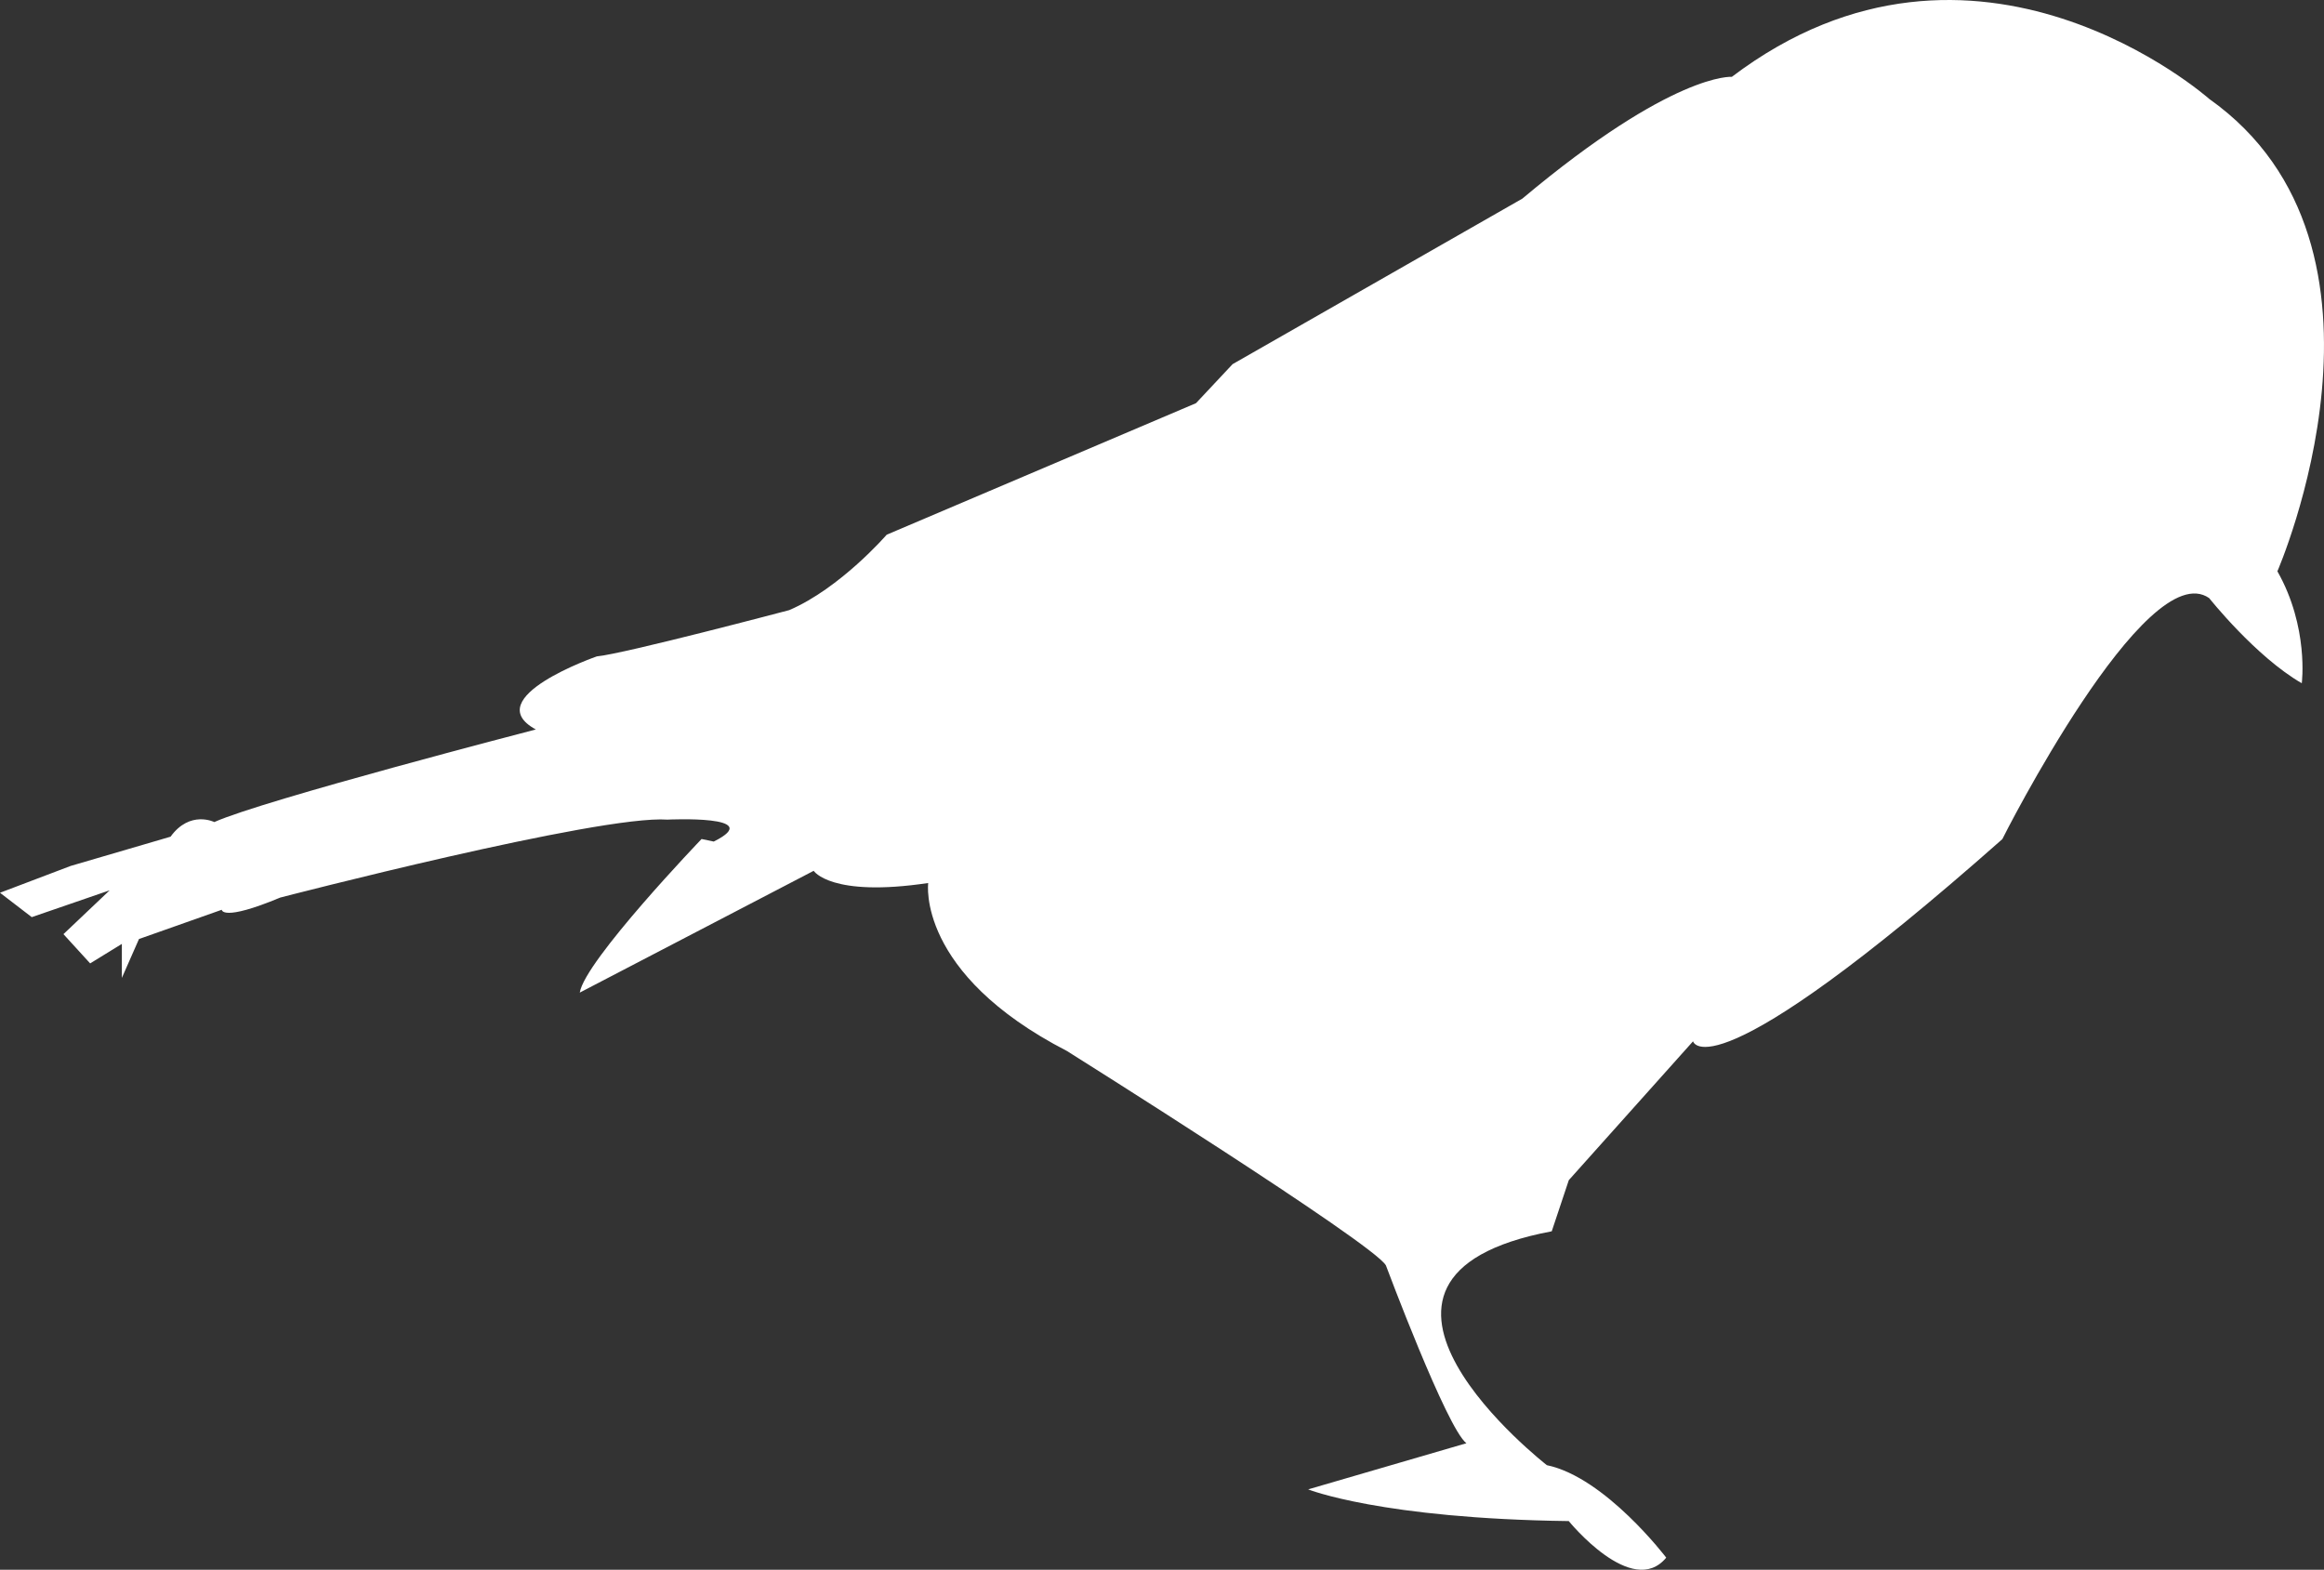<?xml version="1.0" encoding="utf-8"?>
<!-- Generator: Adobe Illustrator 16.0.4, SVG Export Plug-In . SVG Version: 6.00 Build 0)  -->
<!DOCTYPE svg PUBLIC "-//W3C//DTD SVG 1.1//EN" "http://www.w3.org/Graphics/SVG/1.1/DTD/svg11.dtd">
<svg version="1.1" id="Layer_1" xmlns="http://www.w3.org/2000/svg" xmlns:xlink="http://www.w3.org/1999/xlink" x="0px" y="0px"
	 width="40.987px" height="27.687px" viewBox="0 0 40.987 27.687" enable-background="new 0 0 40.987 27.687" xml:space="preserve">
<rect x="0" y="0" width="40.987" height="27.687" fill="#333333" stroke="none"/>
<path fill="#FFFFFF" d="M38.962,10.549c0,0,0.816,1.029,1.633,1.502c0,0,0.129-0.988-0.43-1.975c0,0,2.492-5.713-1.203-8.332
	c0,0-4.115-3.65-8.418-0.389c0,0-1.032-0.086-3.695,2.148l-5.111,2.92l-0.645,0.688l-5.455,2.32c0,0-0.816,0.943-1.719,1.33
	c0,0-2.921,0.773-3.393,0.816c0,0-2.105,0.73-1.076,1.289c0,0-4.811,1.246-5.67,1.633c0,0-0.43-0.215-0.772,0.258l-1.762,0.516
	L0,15.746l0.56,0.43l1.374-0.473l-0.815,0.773l0.471,0.516l0.559-0.344v0.6l0.302-0.686l1.46-0.516c0,0,0,0.215,1.031-0.215
	c0,0,5.627-1.461,6.83-1.375c0,0,1.762-0.086,0.816,0.387l-0.215-0.045c0,0-2.062,2.15-2.148,2.709l4.125-2.148
	c0,0,0.301,0.473,2.02,0.215c0,0-0.215,1.59,2.447,2.963c0,0,5.408,3.395,5.625,3.781c0,0,1.076,2.879,1.42,3.137l-2.791,0.814
	c0,0,1.289,0.516,4.596,0.559c0,0,1.117,1.375,1.719,0.645c0,0-1.074-1.416-2.105-1.631c0,0-4.254-3.309,0.086-4.125l0.301-0.902
	l2.191-2.449c0,0,0.257,1.033,5.455-3.566C35.312,14.799,37.847,9.773,38.962,10.549z"/>
</svg>
